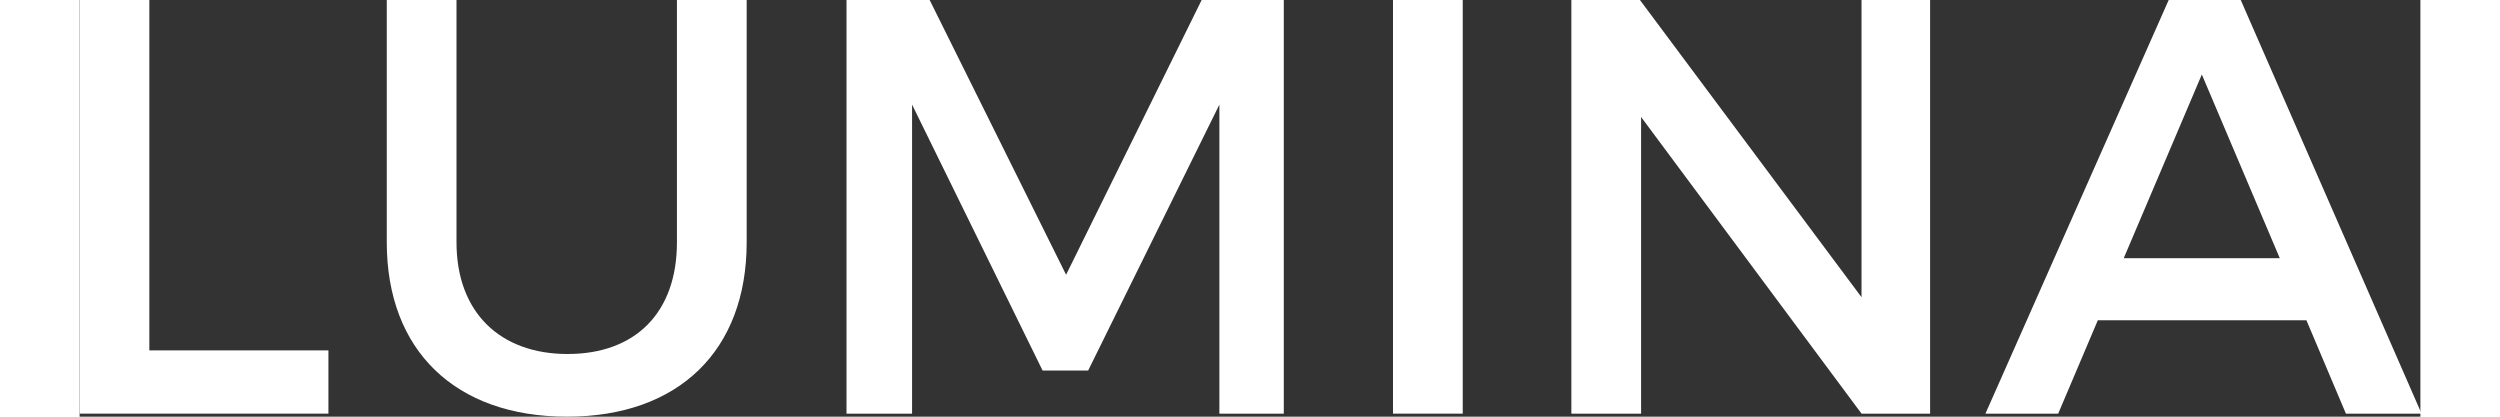 <svg width="150" height="25" id="svg2" xmlns="http://www.w3.org/2000/svg" viewBox="0 0 162.47 28.92"><rect x="0" y="0" width="162.47" height="28.92" fill="#333333" stroke="none"/><defs><style>.cls-1{fill:#fff;}</style></defs><title>Lumina</title><g id="g10"><g id="g18"><g id="g20"><g id="g44"><path id="path46" class="cls-1" d="M17.27,24.32v4.39H0V0H4.84V24.32Z"/></g><g id="g48"><path id="path50" class="cls-1" d="M46.3,16.82c0,7.5-4.71,12.1-12.47,12.1s-12.51-4.6-12.51-12.1V0h4.84V16.82c0,4.84,3,7.75,7.71,7.75s7.59-2.87,7.59-7.75V0H46.3Z"/></g><g id="g52"><path id="path54" class="cls-1" d="M79.11,28.71l0-21.45L70,25.72H66.84L57.78,7.26V28.71H53.23V0H59l9.47,19.07L77.88,0h5.7V28.71Z"/></g><path id="path56" class="cls-1" d="M91.16,0H96V28.71H91.16Z"/><g id="g58"><path id="path60" class="cls-1" d="M123.68,28.71,108.38,8.12V28.71h-4.84V0h4.76l15.38,20.63V0h4.76V28.71Z"/></g><g id="g62"><path id="path64" class="cls-1" d="M147.3,5.17l-5.42,12.75h10.83Zm-7.22,17.06-2.75,6.48h-5.05L145,0h5l12.55,28.71H157.3l-2.74-6.48Z"/></g></g></g></g></svg>